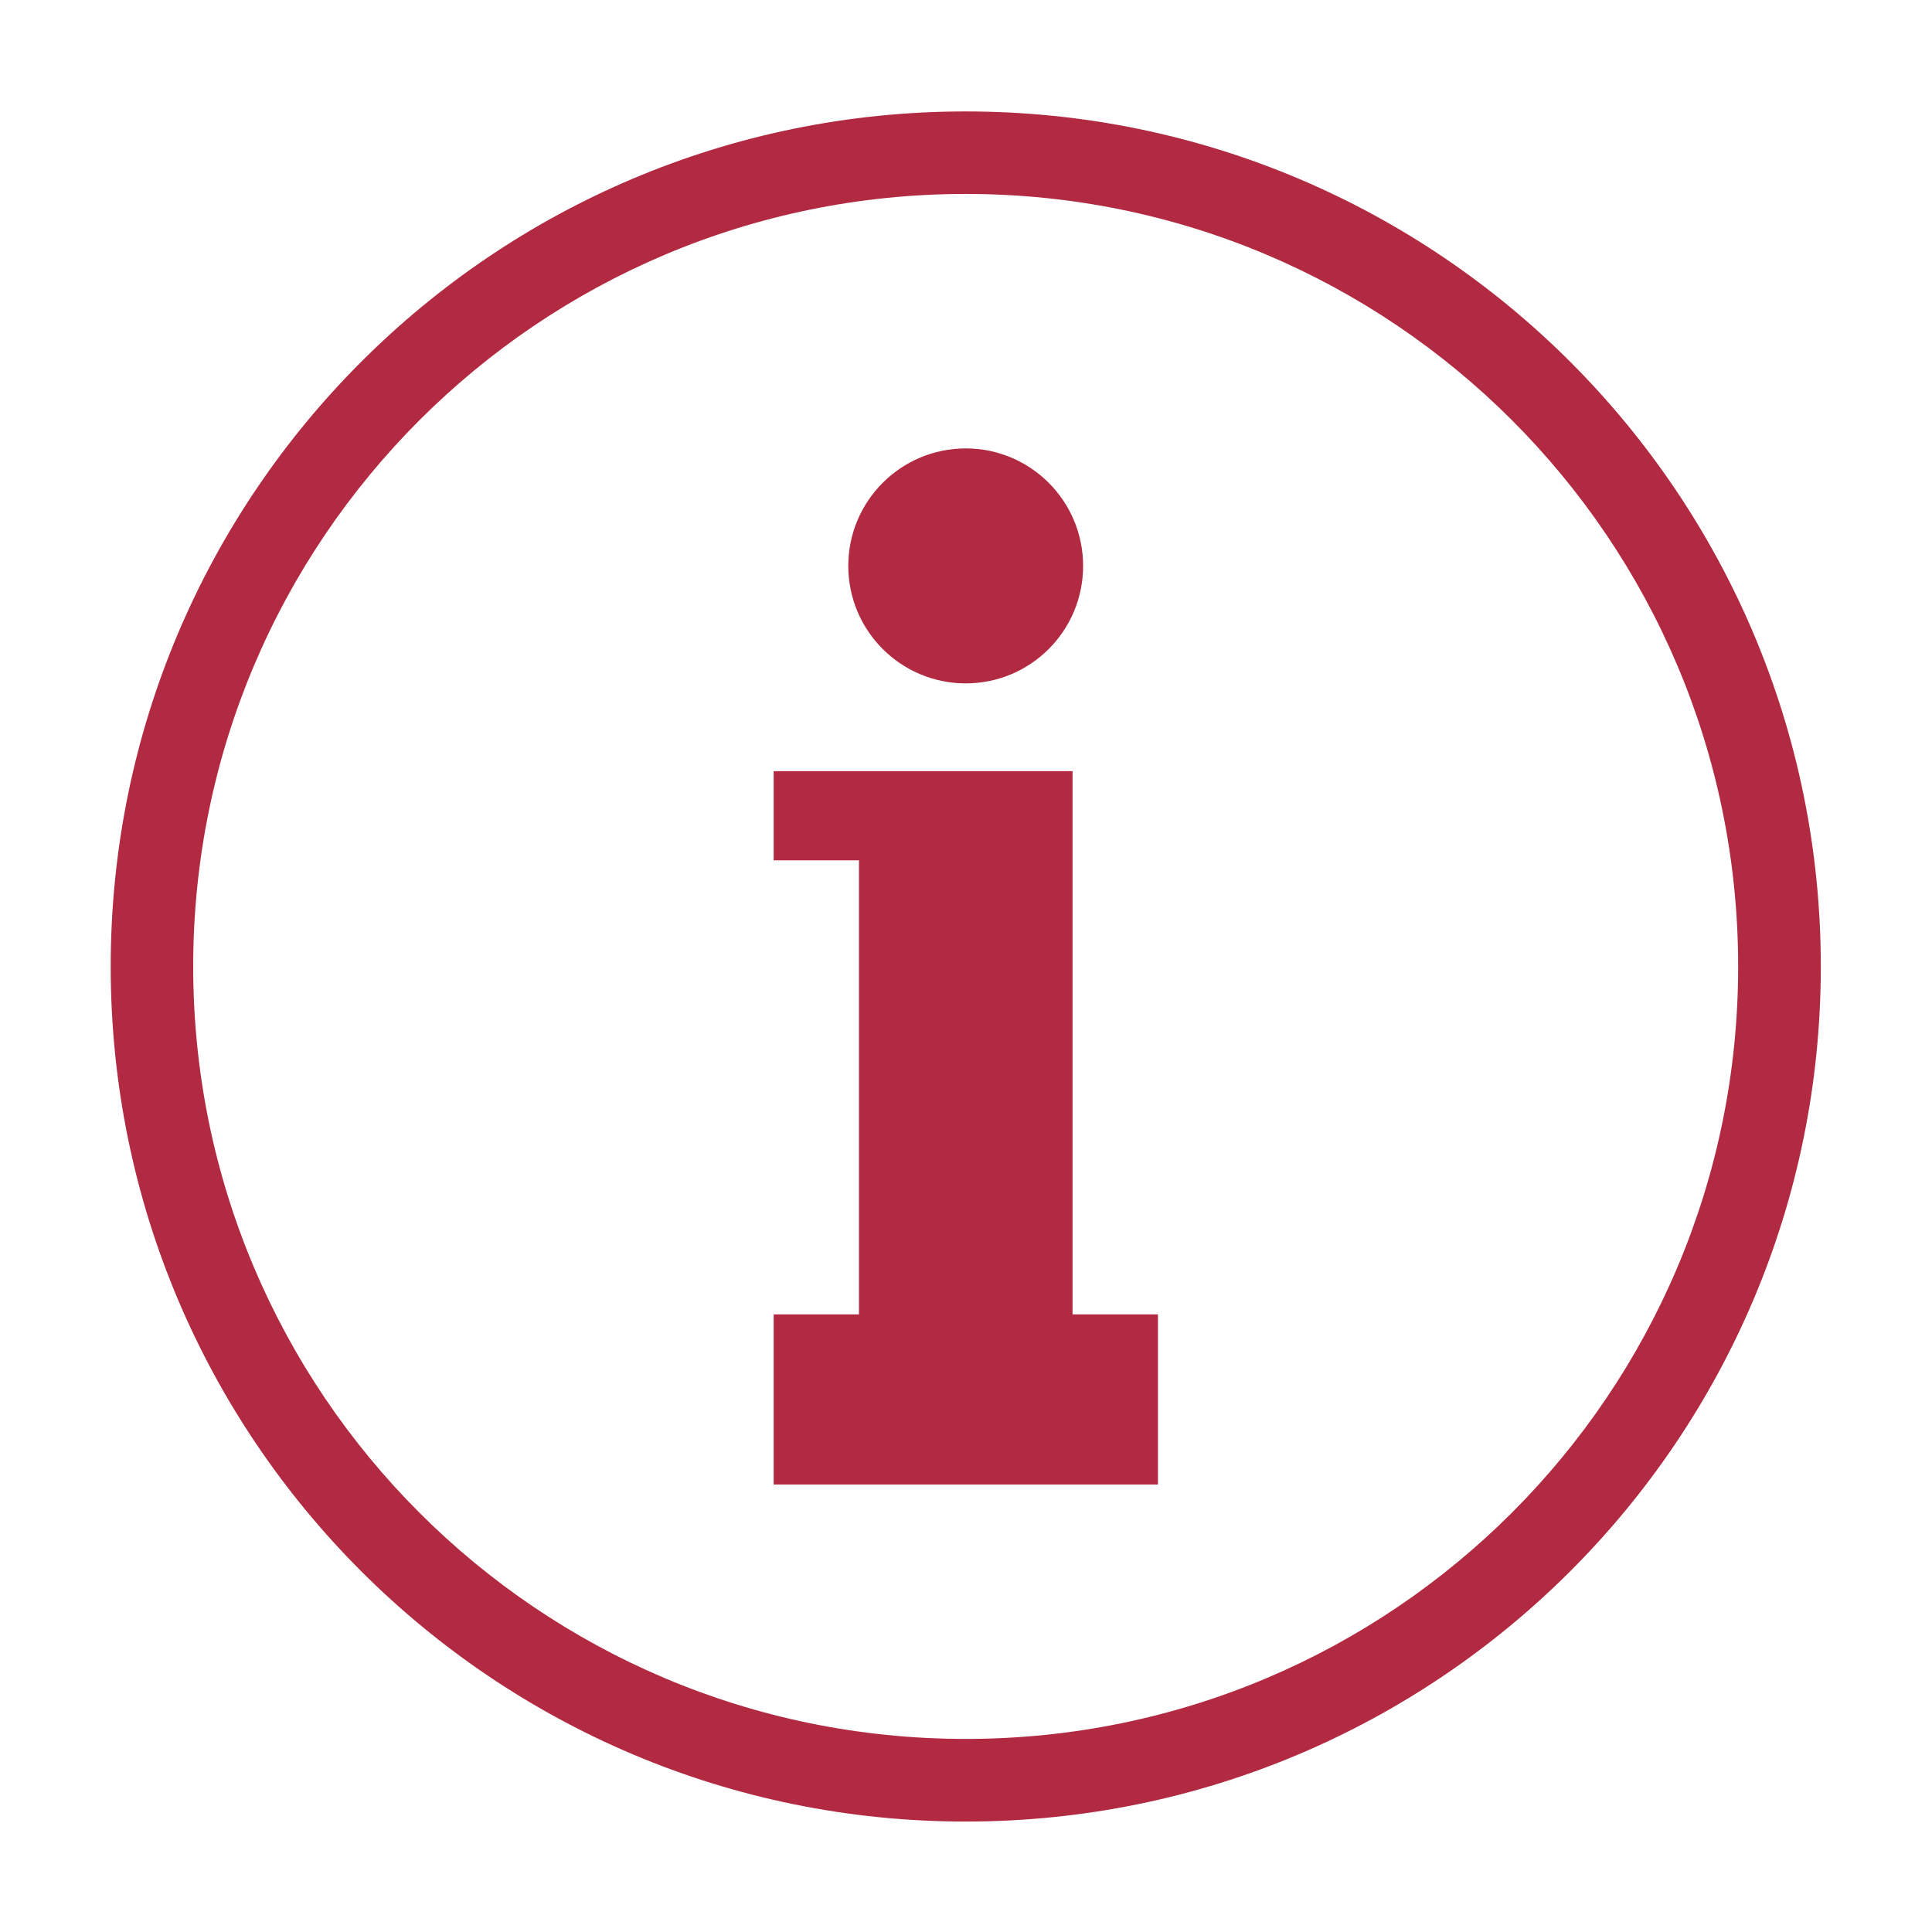 <svg xmlns="http://www.w3.org/2000/svg" xmlns:xlink="http://www.w3.org/1999/xlink" width="80" zoomAndPan="magnify" viewBox="0 0 60 60" height="80" preserveAspectRatio="xMidYMid meet" version="1.2"><defs><clipPath id="d835b369ce"><path d="M 3.449 3.449 L 56.699 3.449 L 56.699 56.699 L 3.449 56.699 Z M 3.449 3.449 "/></clipPath></defs><g id="33bcbfdb9b"><g clip-rule="nonzero" clip-path="url(#d835b369ce)"><path style=" stroke:none;fill-rule:nonzero;fill:#b22a41;fill-opacity:1;" d="M 29.992 3.461 C 44.656 3.461 56.547 15.352 56.547 30.016 C 56.547 44.684 44.656 56.57 29.992 56.57 C 15.324 56.57 3.438 44.684 3.438 30.016 C 3.438 15.352 15.324 3.461 29.992 3.461 Z M 29.992 13.926 C 32.004 13.926 33.637 15.559 33.637 17.574 C 33.637 19.59 32.008 21.223 29.992 21.223 C 27.977 21.223 26.344 19.59 26.344 17.574 C 26.344 15.562 27.977 13.926 29.992 13.926 Z M 26.676 23.949 L 33.309 23.949 L 33.309 40.82 L 35.961 40.82 L 35.961 46.102 L 24.027 46.102 L 24.027 40.82 L 26.676 40.82 L 26.676 26.719 L 24.027 26.719 L 24.027 23.949 Z M 29.992 6.023 C 16.742 6.023 6 16.762 6 30.016 C 6 43.266 16.738 54.004 29.992 54.004 C 43.242 54.004 53.98 43.262 53.98 30.016 C 53.98 16.762 43.242 6.023 29.992 6.023 Z M 29.992 6.023 "/></g></g></svg>
